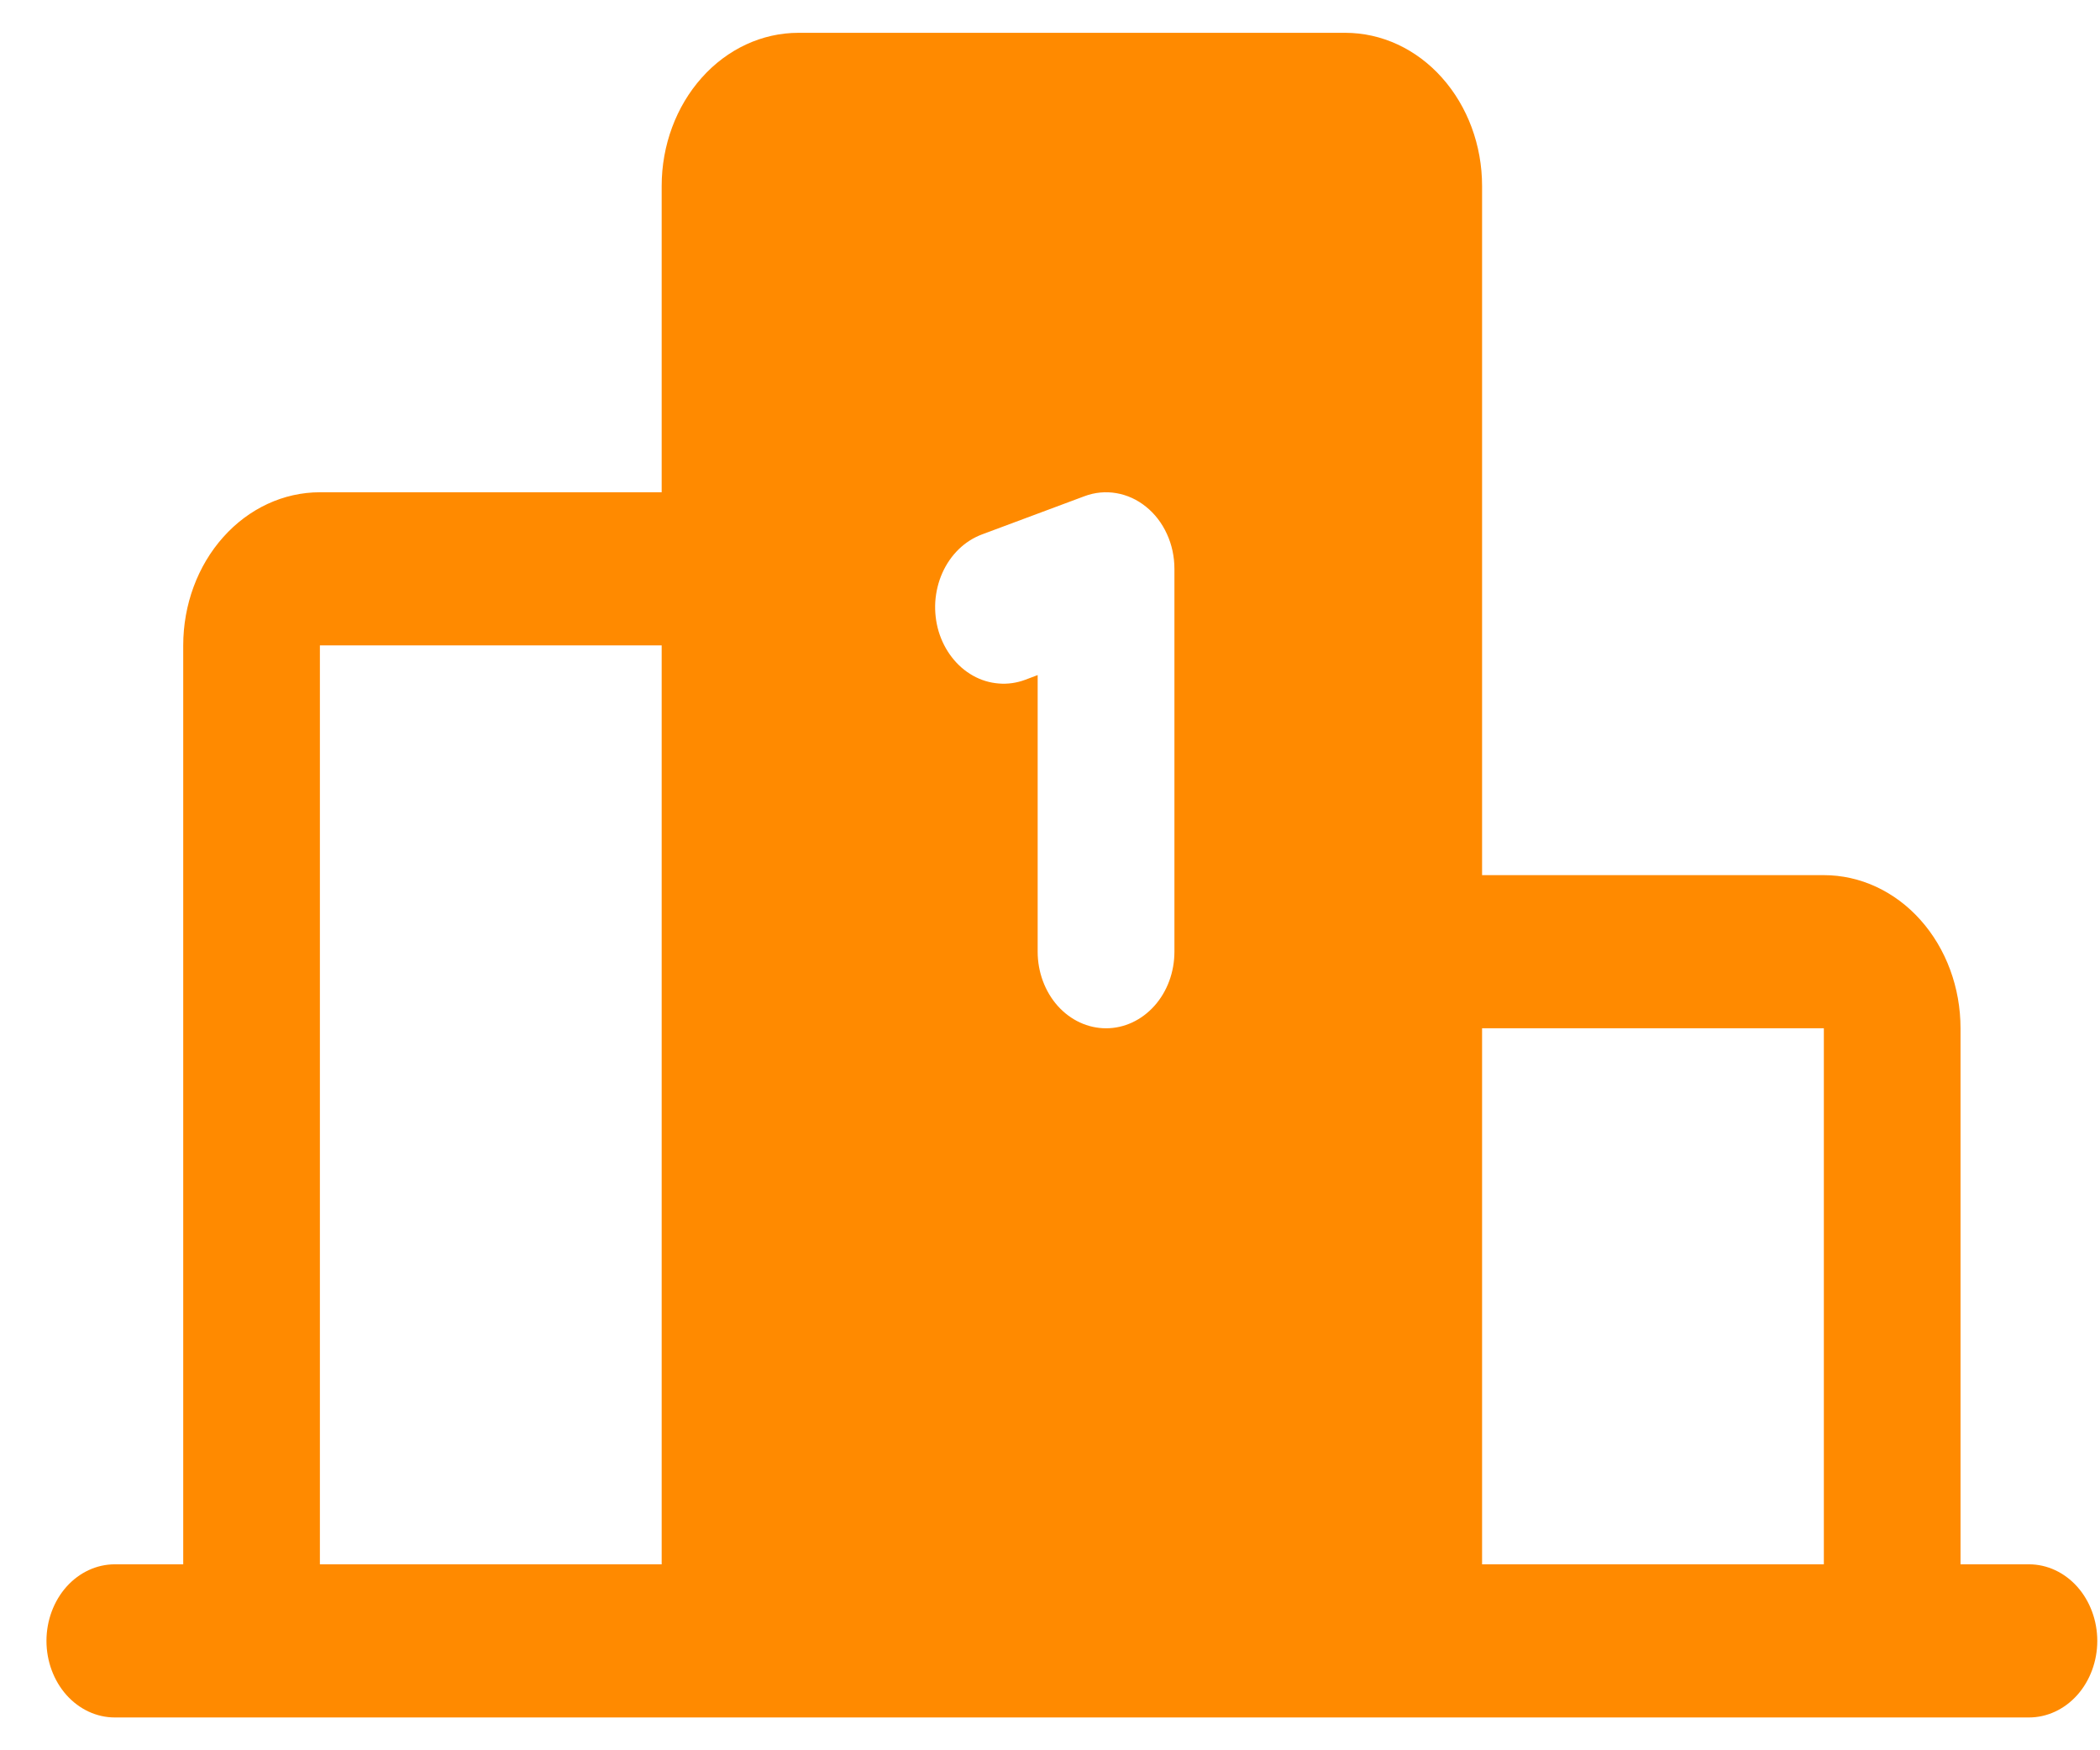 <svg width="24" height="20" viewBox="0 0 24 20" fill="none" xmlns="http://www.w3.org/2000/svg">
<path d="M23.188 17.875H22.406V11.75C22.406 11.286 22.242 10.841 21.949 10.513C21.656 10.184 21.258 10 20.844 10H16.938V2.125C16.938 1.661 16.773 1.216 16.48 0.888C16.187 0.559 15.789 0.375 15.375 0.375H9.125C8.711 0.375 8.313 0.559 8.02 0.888C7.727 1.216 7.562 1.661 7.562 2.125V5.625H3.656C3.242 5.625 2.844 5.809 2.551 6.138C2.258 6.466 2.094 6.911 2.094 7.375V17.875H1.312C1.105 17.875 0.907 17.967 0.76 18.131C0.614 18.295 0.531 18.518 0.531 18.75C0.531 18.982 0.614 19.205 0.76 19.369C0.907 19.533 1.105 19.625 1.312 19.625H23.188C23.395 19.625 23.593 19.533 23.74 19.369C23.886 19.205 23.969 18.982 23.969 18.75C23.969 18.518 23.886 18.295 23.74 18.131C23.593 17.967 23.395 17.875 23.188 17.875ZM7.562 17.875H3.656V7.375H7.562V17.875ZM13.422 10.875C13.422 11.107 13.34 11.33 13.193 11.494C13.046 11.658 12.848 11.75 12.641 11.75C12.433 11.75 12.235 11.658 12.088 11.494C11.942 11.33 11.859 11.107 11.859 10.875V7.714L11.716 7.768C11.618 7.804 11.516 7.819 11.413 7.81C11.311 7.802 11.211 7.772 11.119 7.72C11.028 7.669 10.946 7.598 10.879 7.511C10.811 7.424 10.76 7.323 10.727 7.214C10.695 7.105 10.682 6.99 10.689 6.875C10.697 6.761 10.724 6.649 10.77 6.546C10.816 6.443 10.879 6.352 10.957 6.276C11.034 6.201 11.124 6.144 11.222 6.107L12.394 5.67C12.511 5.626 12.636 5.614 12.758 5.635C12.881 5.656 12.997 5.709 13.097 5.79C13.198 5.871 13.28 5.978 13.336 6.101C13.393 6.225 13.422 6.361 13.422 6.5V10.875ZM20.844 17.875H16.938V11.75H20.844V17.875Z" fill="#FF8A00"/>
</svg>
